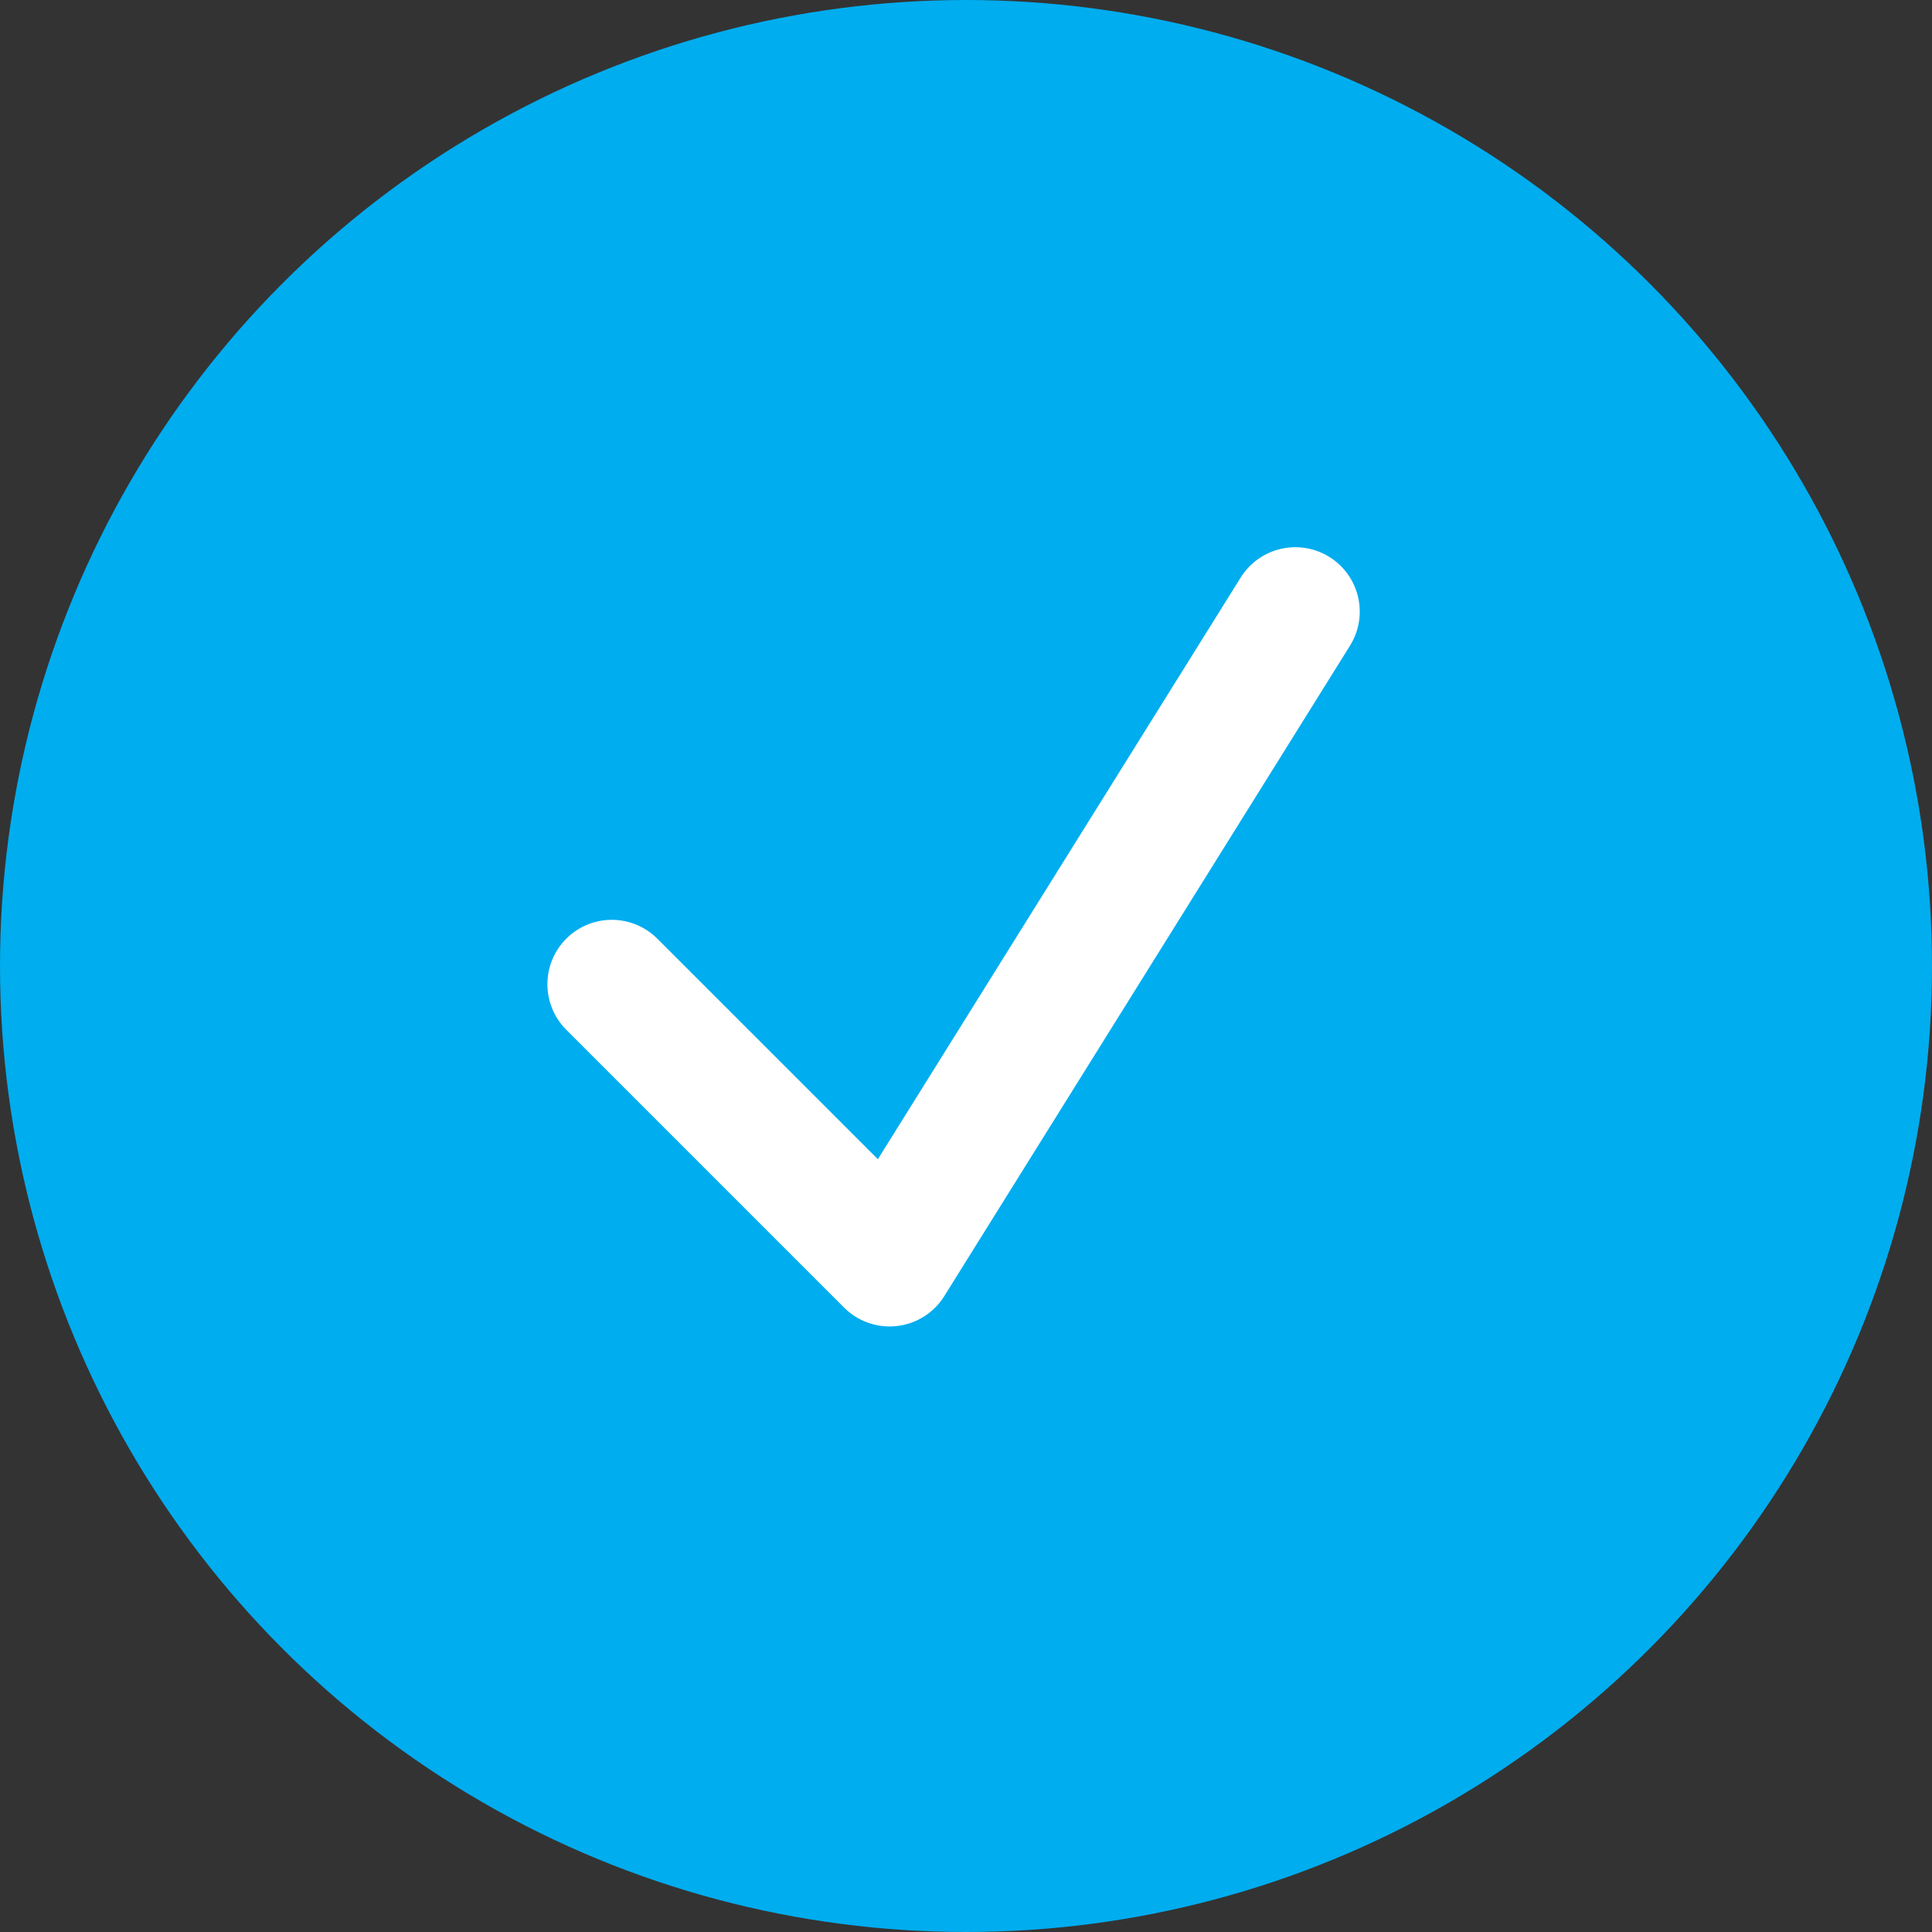 <svg xmlns="http://www.w3.org/2000/svg" width="30" height="30" viewBox="0 0 30 30"><rect x="0" y="0" width="30" height="30" fill="#333333" stroke="none"/><defs><style>.a{fill:#00adef;}.b{fill:none;stroke:#fff;stroke-linecap:round;stroke-linejoin:round;stroke-width:2px;}</style></defs><g transform="translate(-27 -3816.595)"><circle class="a" cx="15" cy="15" r="15" transform="translate(27 3816.595)"/><path class="b" d="M5770.77,3624.9l4.314,4.314,6.3-10.1" transform="translate(-5734.27 206.978)"/></g></svg>